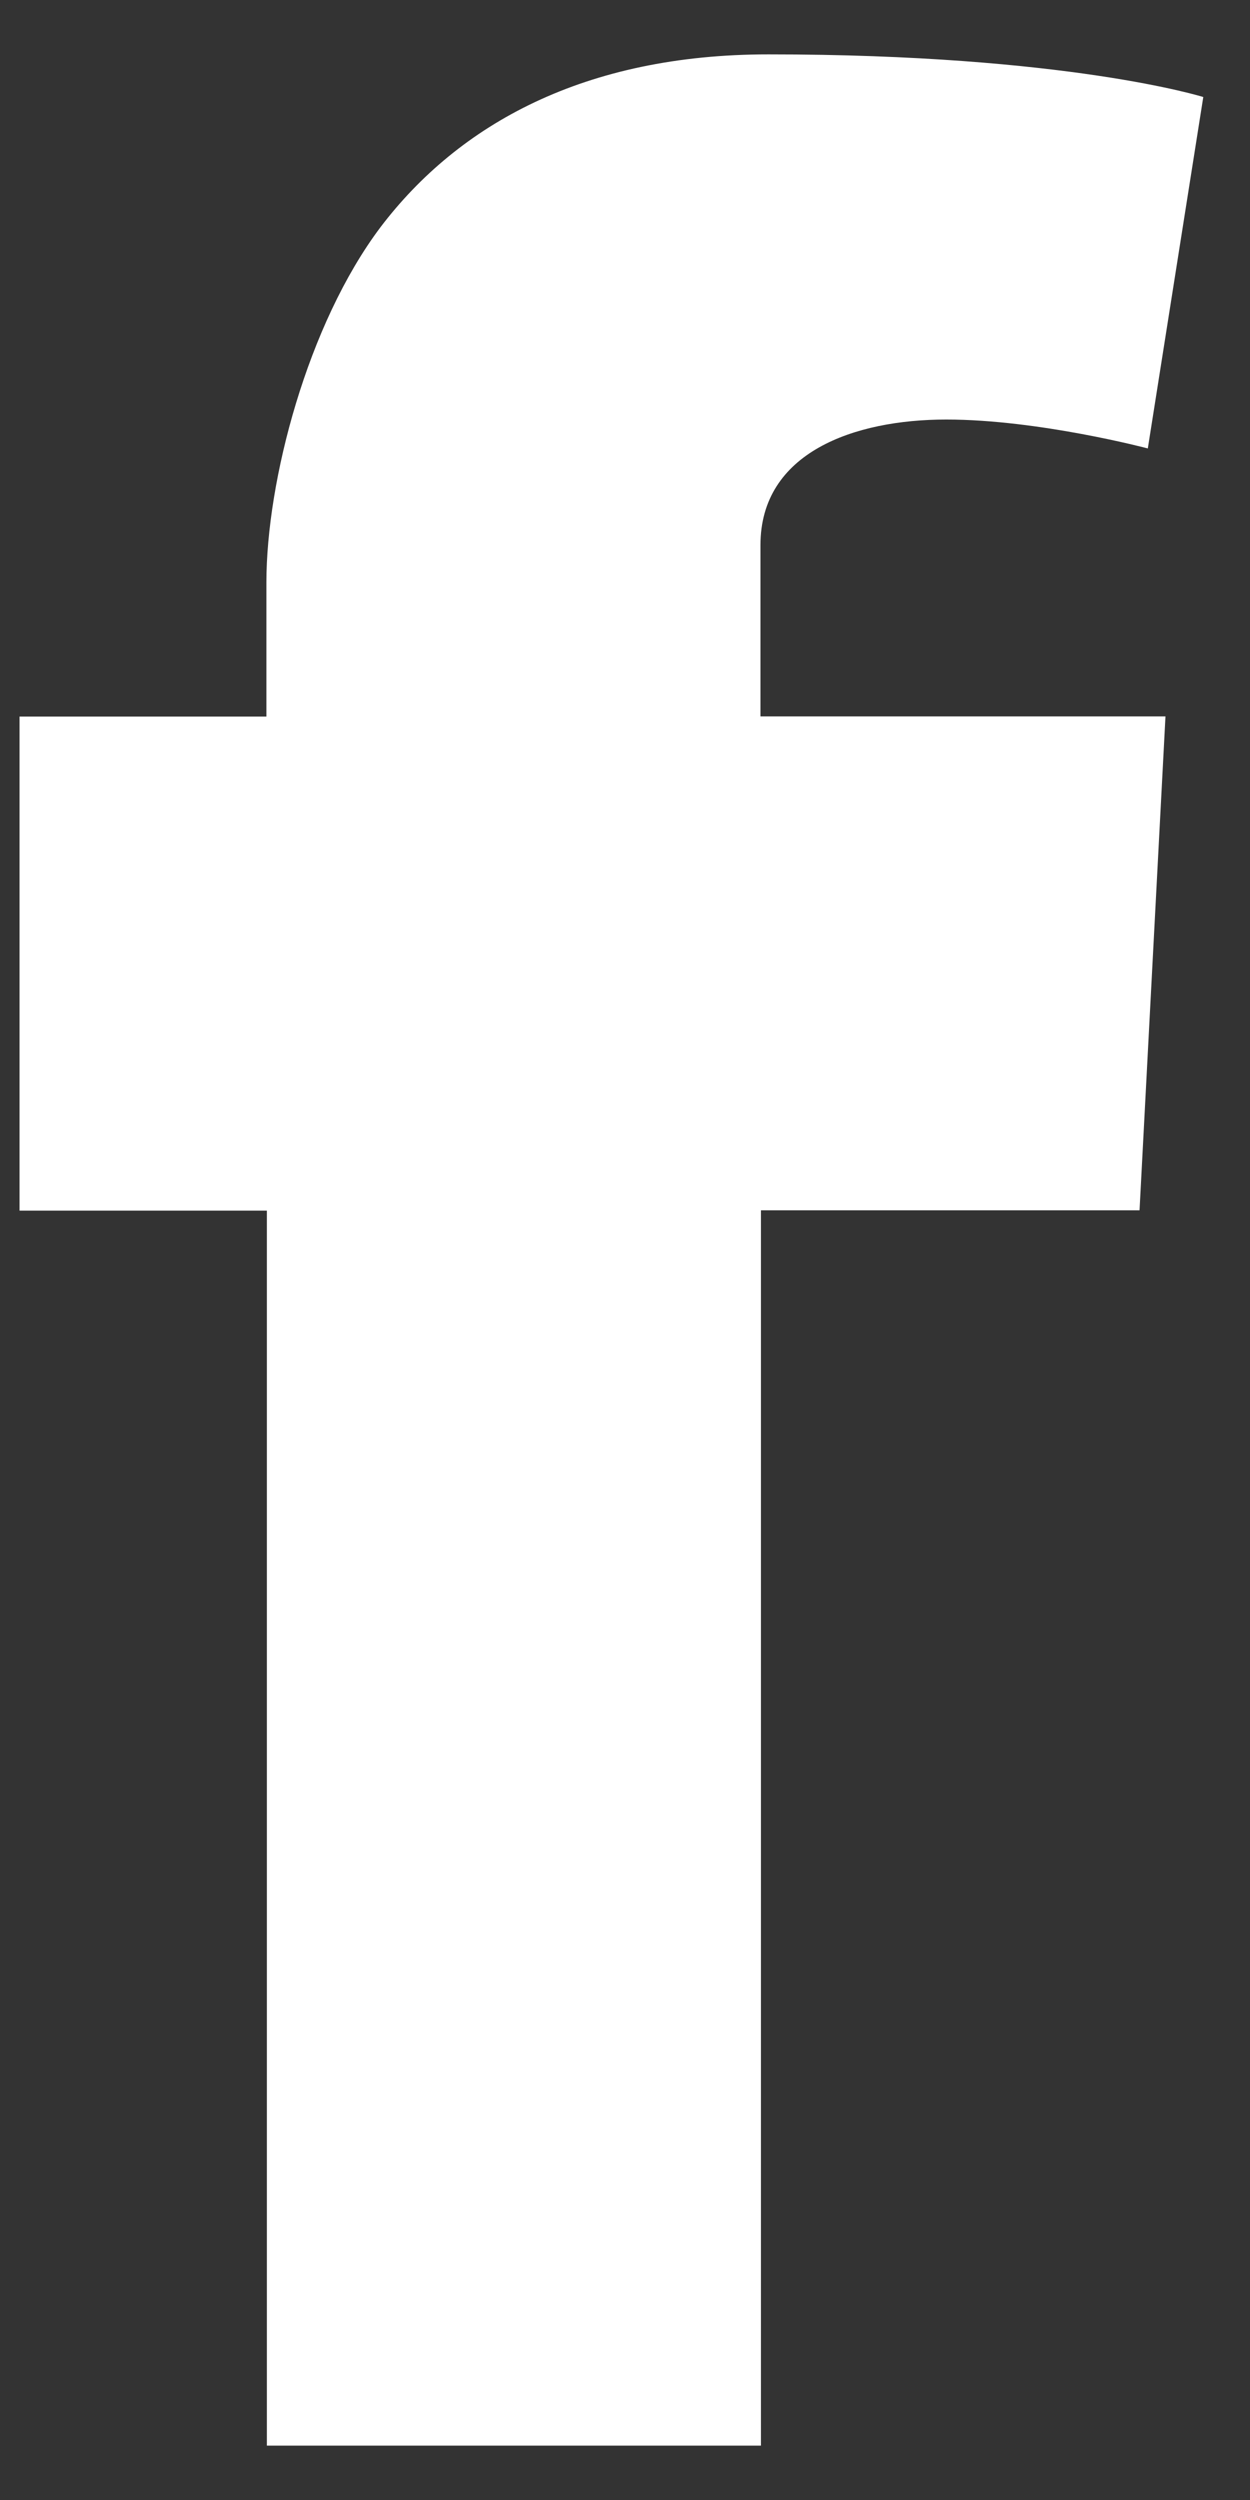 <?xml version="1.0" encoding="UTF-8" standalone="no"?>
<svg width="8px" height="16px" viewBox="0 0 8 16" version="1.1" xmlns="http://www.w3.org/2000/svg" xmlns:xlink="http://www.w3.org/1999/xlink" xmlns:sketch="http://www.bohemiancoding.com/sketch/ns">
    <rect x="0" y="0" width="8" height="16" fill="#333333" stroke="none"/>
    <!-- Generator: Sketch 3.4 (15588) - http://www.bohemiancoding.com/sketch -->
    <title>ic_facebook</title>
    <desc>Created with Sketch.</desc>
    <defs></defs>
    <g id="1.Home" stroke="none" stroke-width="1" fill="none" fill-rule="evenodd" sketch:type="MSPage">
        <g id="1.Home_Desktop_HD" sketch:type="MSArtboardGroup" transform="translate(-16, -1478)" fill="#FFFFFF">
            <g id="2.projet" sketch:type="MSLayerGroup" transform="translate(0, 768)">
                <g id="Social-Copy" transform="translate(16, 710)" sketch:type="MSShapeGroup">
                    <g id="ic_facebook">
                        <path d="M7.459,4.585 L7.459,4.584 L7.459,4.585" id="Fill-1"></path>
                        <path d="M4.867,3.488 C4.867,2.896 5.466,2.685 6.056,2.685 C6.648,2.685 7.346,2.87 7.346,2.87 L7.701,0.621 C7.701,0.621 6.833,0.348 4.918,0.348 C3.741,0.348 2.936,0.795 2.436,1.453 C1.967,2.076 1.705,3.078 1.705,3.728 L1.705,4.586 L0.125,4.586 L0.125,7.748 L1.708,7.748 L1.708,15.652 L4.87,15.652 L4.87,7.746 L7.293,7.746 L7.459,4.585 L4.867,4.585 L4.867,3.488 L4.867,3.488" id="Fill-2"></path>
                    </g>
                </g>
            </g>
        </g>
    </g>
</svg>